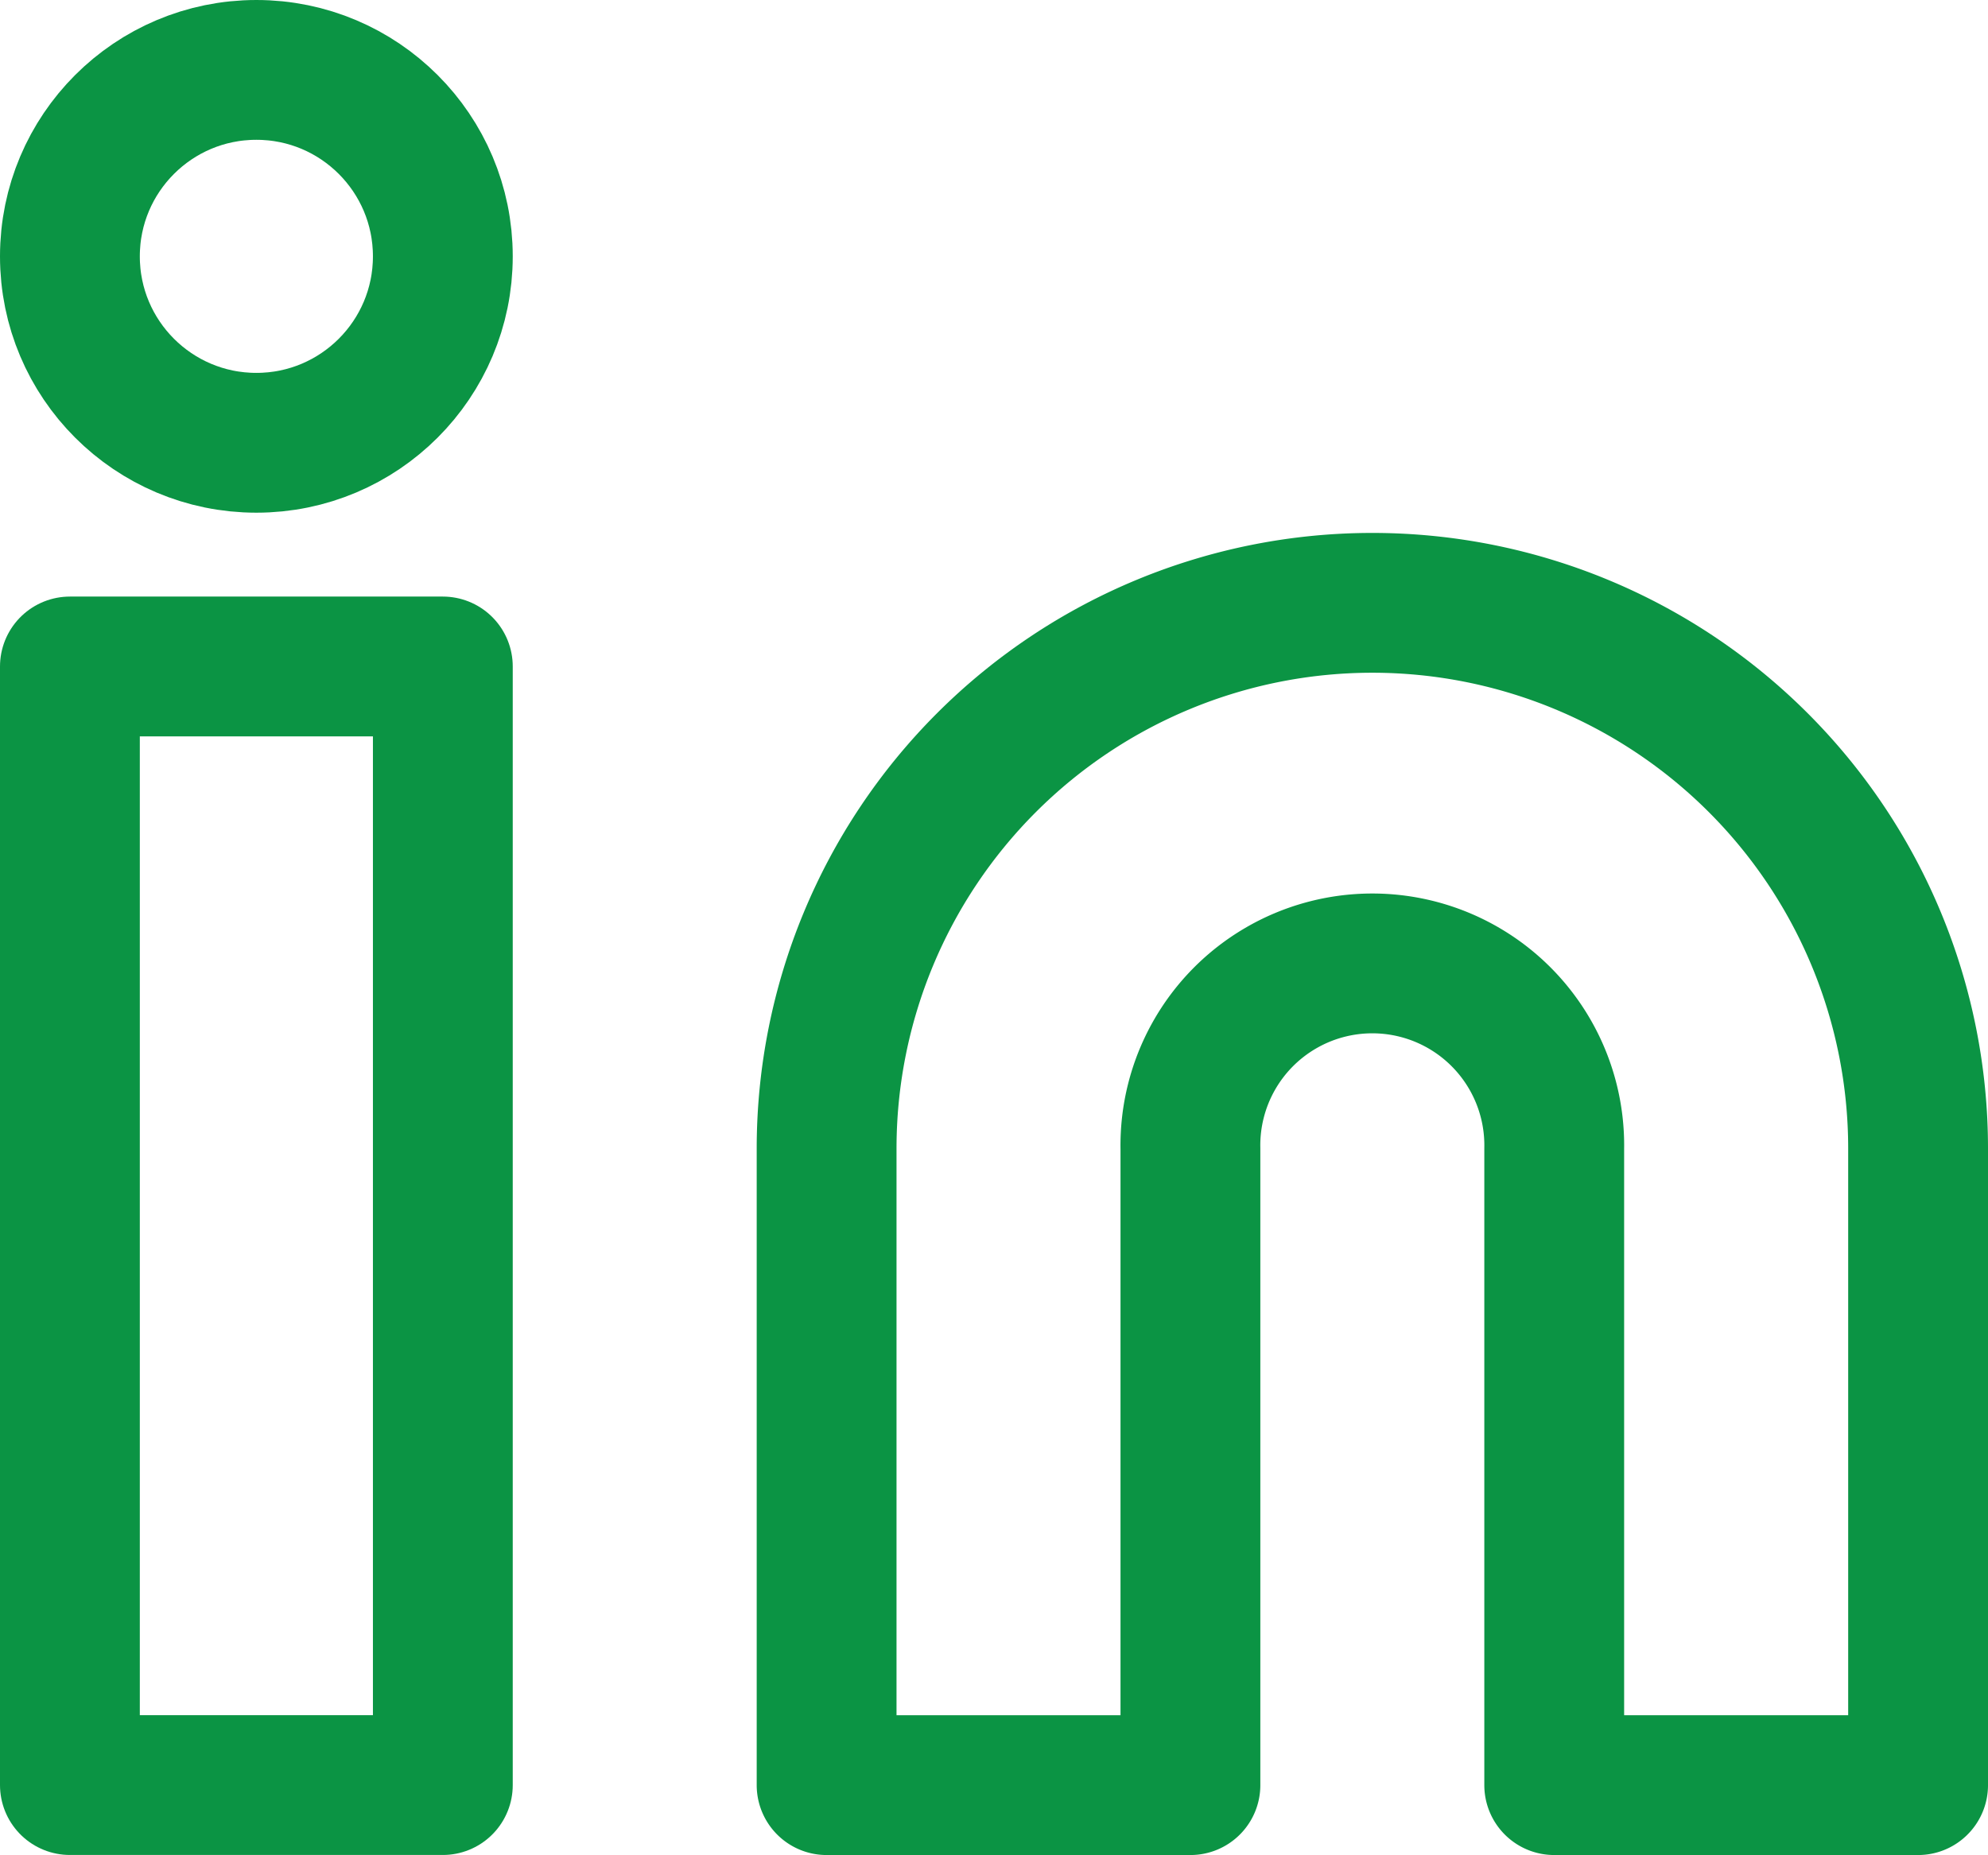 <svg xmlns="http://www.w3.org/2000/svg" width="35.546" height="33.172" viewBox="0 0 35.546 33.172"><g id="linkedin" transform="translate(1.25 1.25)" fill="none" stroke="#0B9444" stroke-linecap="round" stroke-linejoin="round" stroke-width="2.5"><path id="Path_1" data-name="Path 1" d="M19.758 8a9.758 9.758 0 0 1 9.758 9.758v11.384H23.01V17.758a3.253 3.253 0 1 0-6.505 0v11.384H10V17.758A9.758 9.758 0 0 1 19.758 8z" transform="translate(3.53 1.53)"/><path id="Rectangle_5" data-name="Rectangle 5" transform="translate(0 10.668)" d="M0 0h6.668v20.003H0z"/><circle id="Ellipse_2" data-name="Ellipse 2" cx="3.334" cy="3.334" r="3.334"/></g></svg>